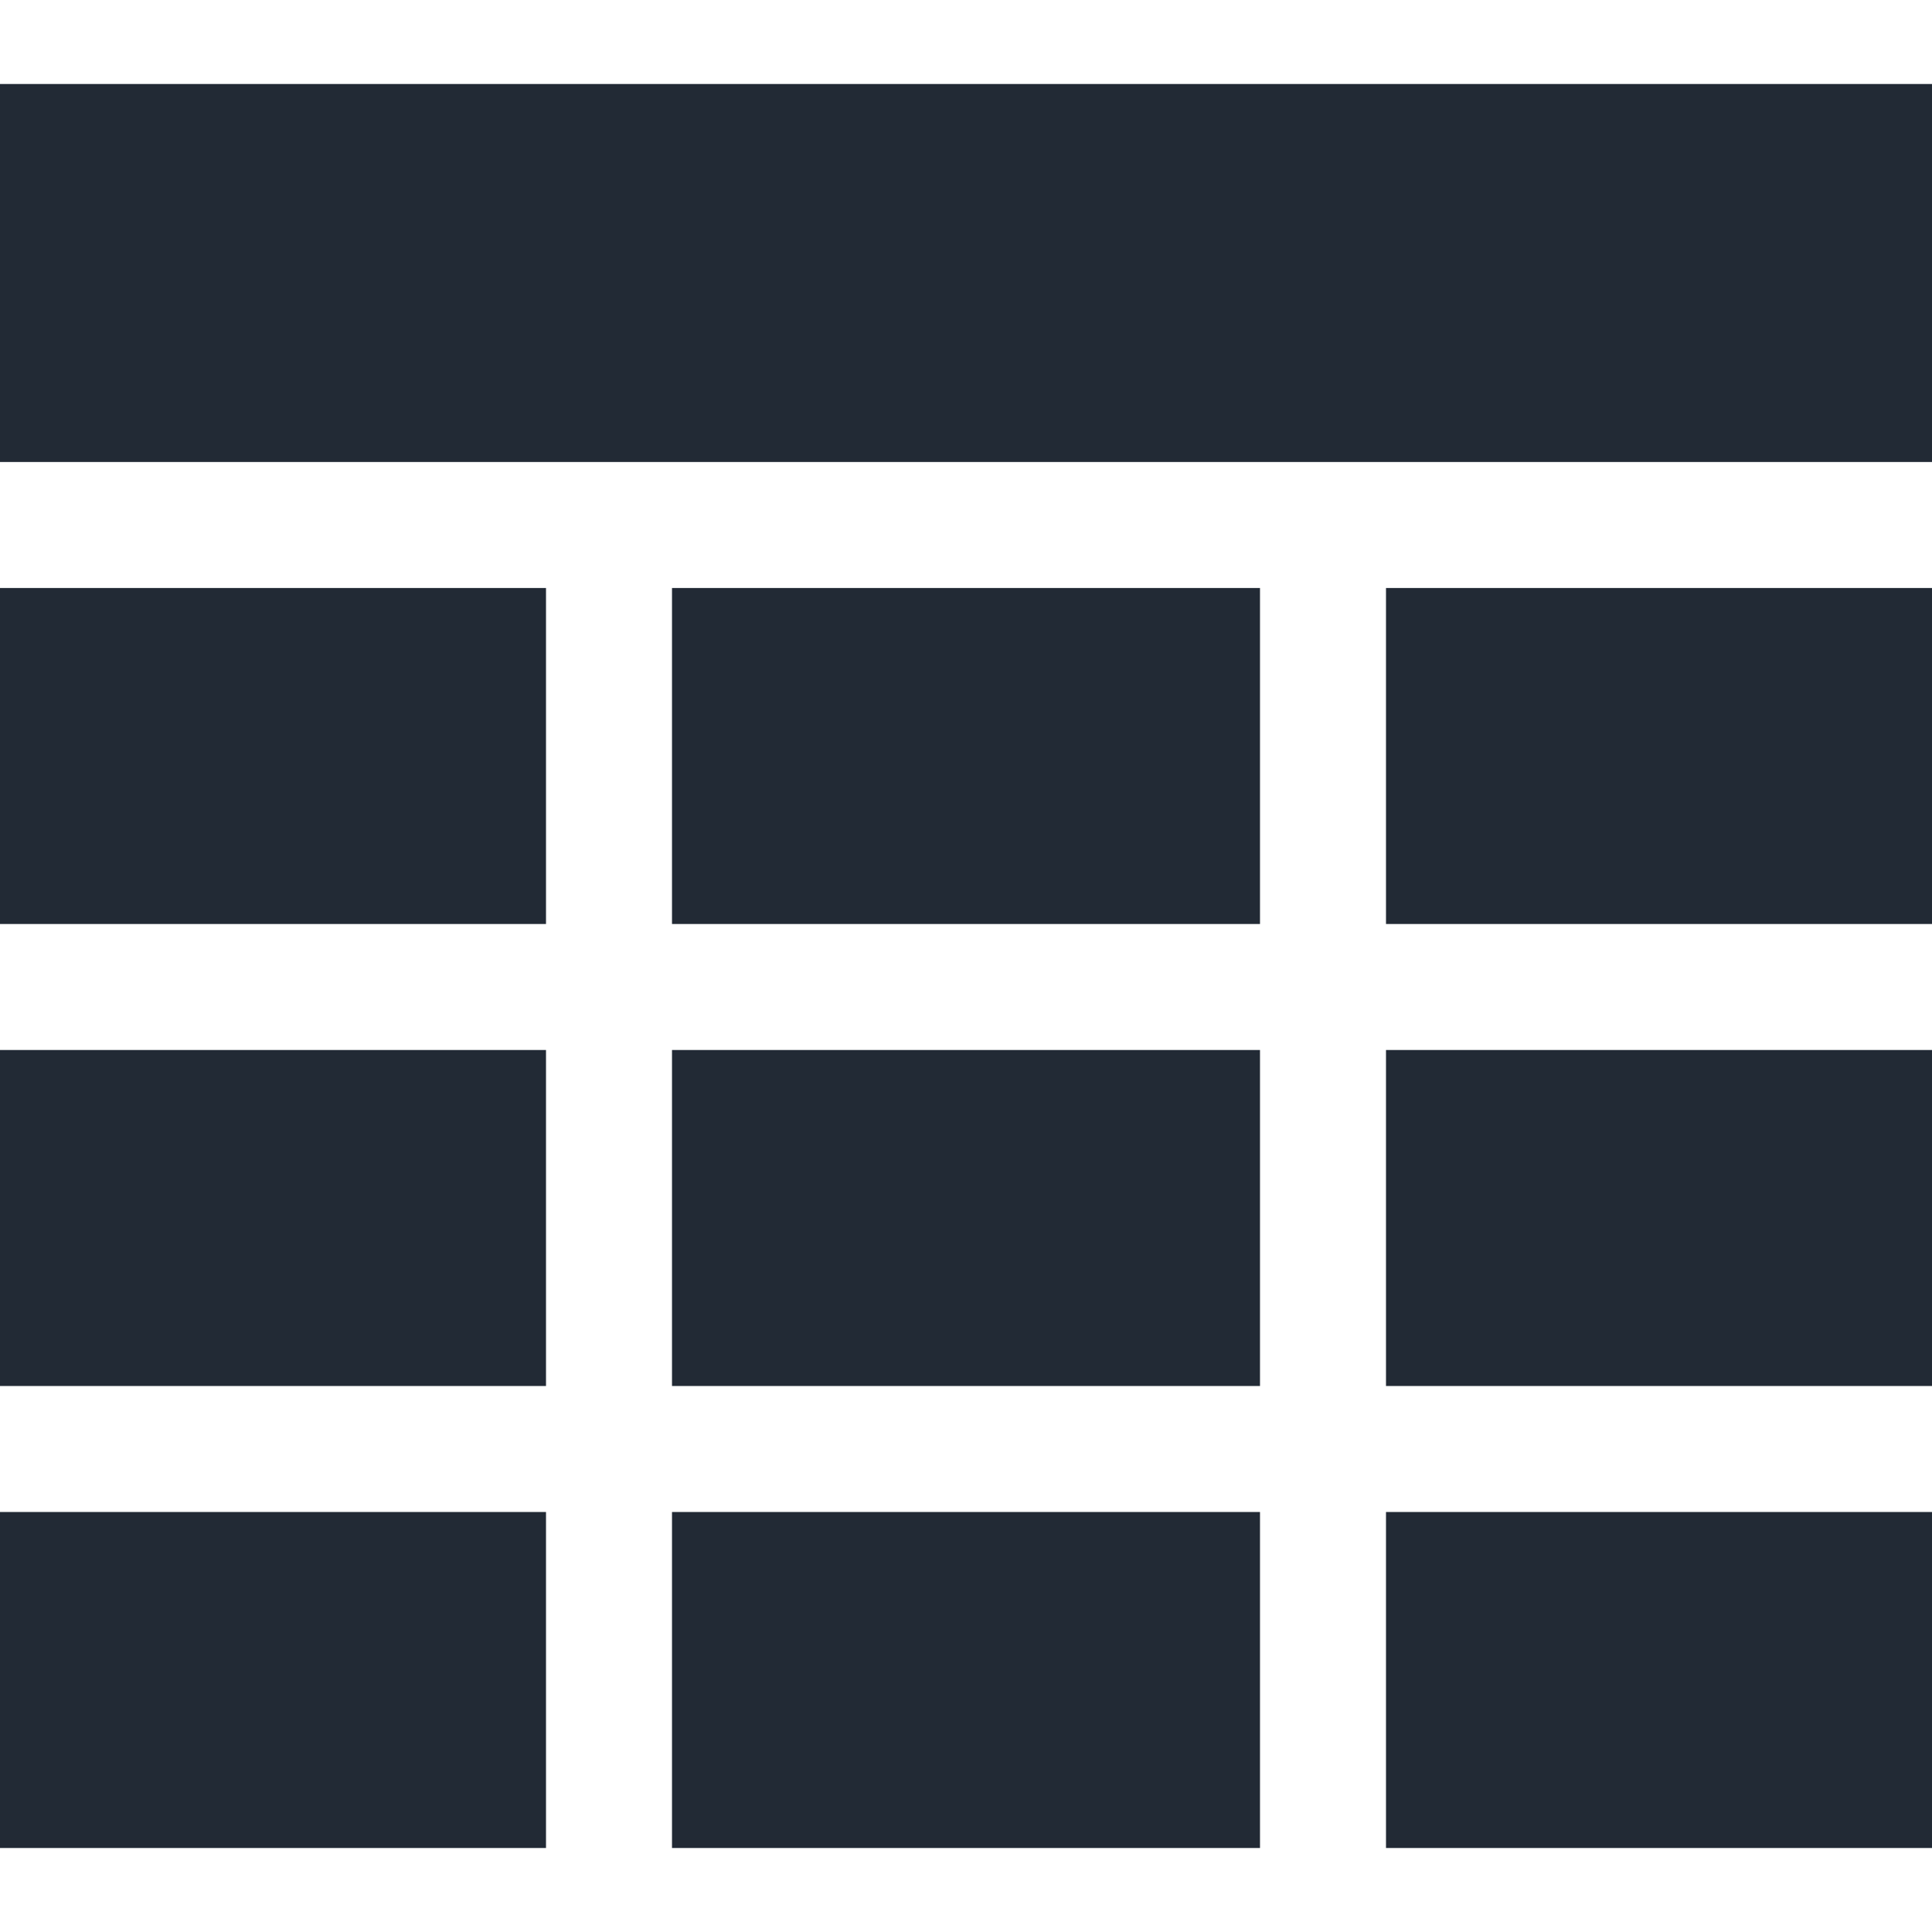 <!DOCTYPE svg PUBLIC "-//W3C//DTD SVG 1.1//EN" "http://www.w3.org/Graphics/SVG/1.1/DTD/svg11.dtd">
<!-- Uploaded to: SVG Repo, www.svgrepo.com, Transformed by: SVG Repo Mixer Tools -->
<svg fill="#222A35" version="1.1" id="Layer_1" xmlns="http://www.w3.org/2000/svg" xmlns:xlink="http://www.w3.org/1999/xlink" viewBox="0 0 512 512" xml:space="preserve" width="800px" height="800px">
<g id="SVGRepo_bgCarrier" stroke-width="0"/>
<g id="SVGRepo_tracerCarrier" stroke-linecap="round" stroke-linejoin="round"/>
<g id="SVGRepo_iconCarrier"> <g> <g> <rect y="22.261" width="512" height="100.174"/> </g> </g> <g> <g> <rect y="155.826" width="144.696" height="89.043"/> </g> </g> <g> <g> <rect y="400.696" width="144.696" height="89.043"/> </g> </g> <g> <g> <rect y="278.261" width="144.696" height="89.043"/> </g> </g> <g> <g> <rect x="178.087" y="155.826" width="155.826" height="89.043"/> </g> </g> <g> <g> <rect x="178.087" y="400.696" width="155.826" height="89.043"/> </g> </g> <g> <g> <rect x="178.087" y="278.261" width="155.826" height="89.043"/> </g> </g> <g> <g> <rect x="367.304" y="155.826" width="144.696" height="89.043"/> </g> </g> <g> <g> <rect x="367.304" y="400.696" width="144.696" height="89.043"/> </g> </g> <g> <g> <rect x="367.304" y="278.261" width="144.696" height="89.043"/> </g> </g> </g>
</svg>